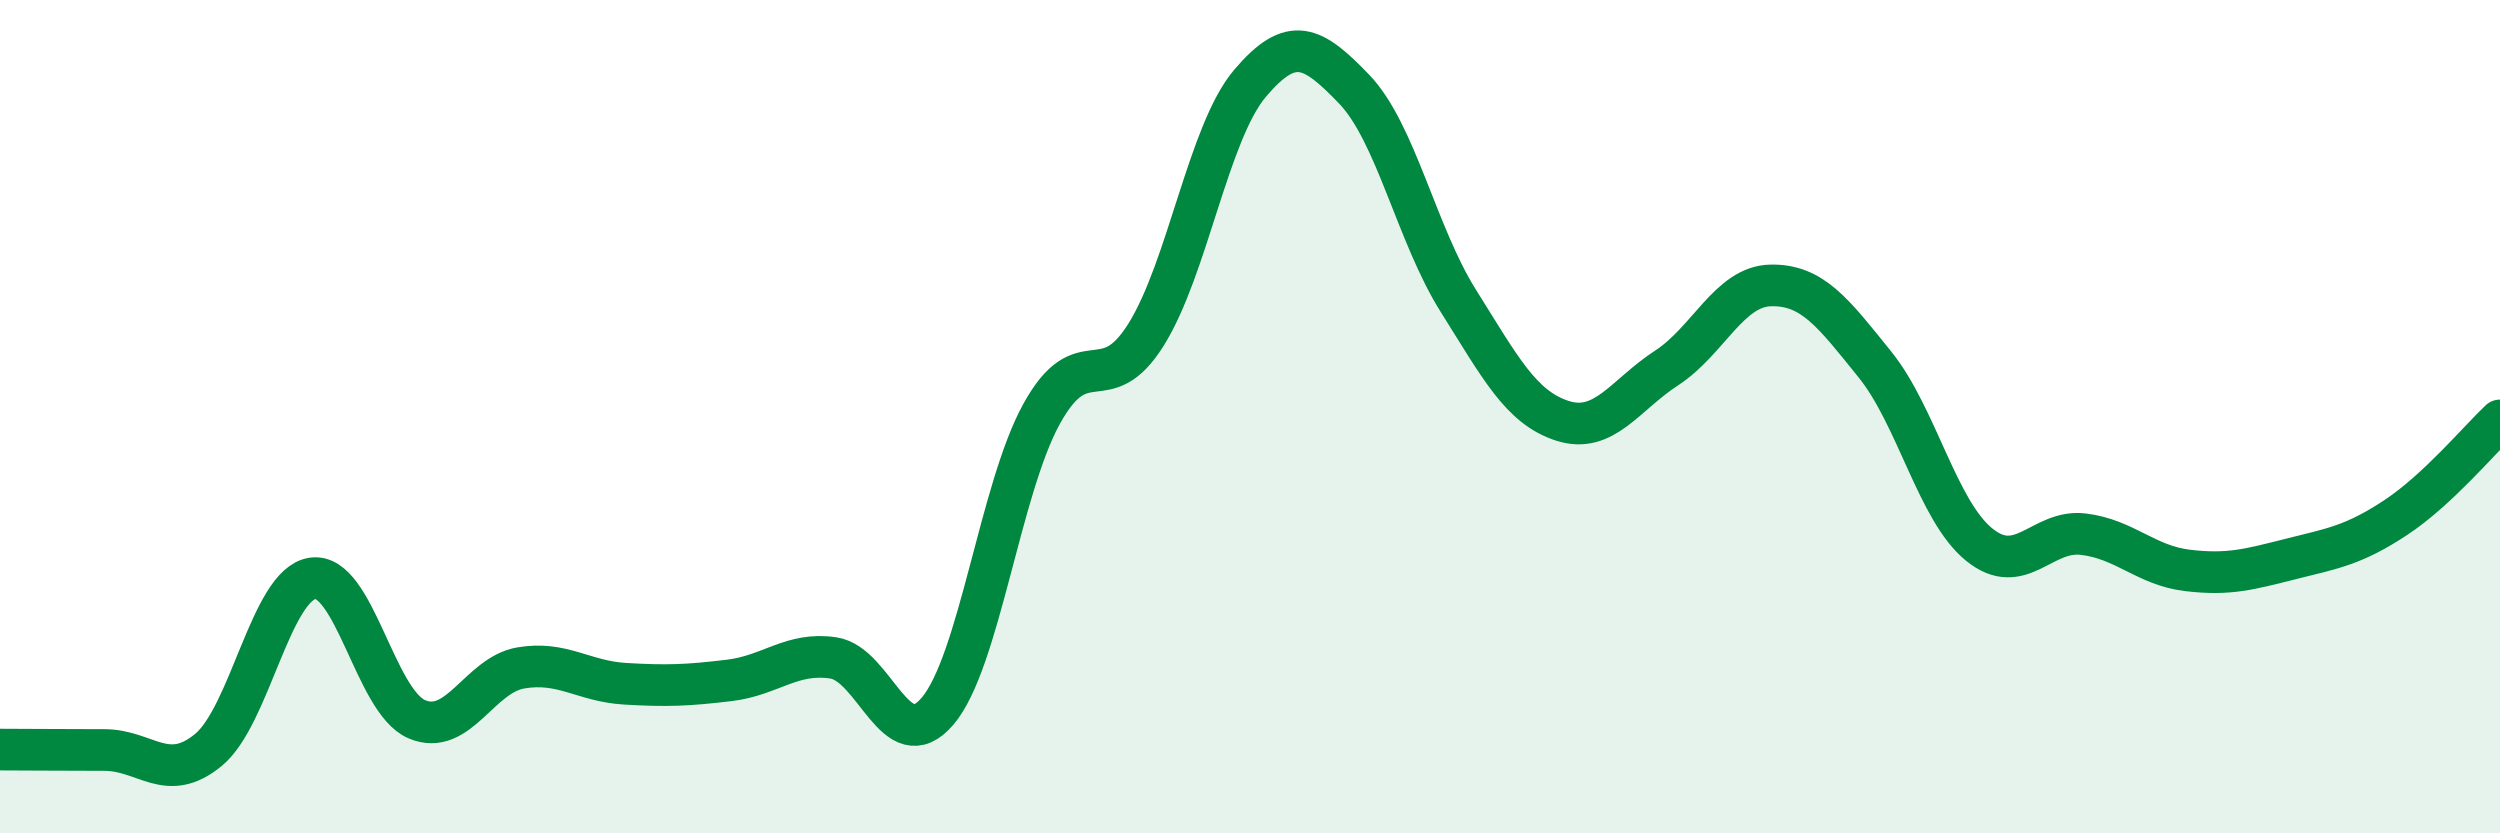 
    <svg width="60" height="20" viewBox="0 0 60 20" xmlns="http://www.w3.org/2000/svg">
      <path
        d="M 0,17.99 C 0.5,17.99 1.5,18 2.5,18 C 3.5,18 4,18.82 5,18 C 6,17.18 6.5,14.03 7.5,13.88 C 8.5,13.73 9,16.83 10,17.26 C 11,17.69 11.5,16.2 12.5,16.03 C 13.5,15.86 14,16.35 15,16.41 C 16,16.47 16.5,16.45 17.5,16.33 C 18.5,16.21 19,15.64 20,15.79 C 21,15.94 21.5,18.24 22.5,17.07 C 23.5,15.9 24,11.74 25,9.93 C 26,8.12 26.5,9.63 27.5,8.04 C 28.5,6.45 29,3.18 30,2 C 31,0.82 31.5,1.1 32.5,2.14 C 33.5,3.18 34,5.63 35,7.22 C 36,8.81 36.5,9.78 37.5,10.1 C 38.5,10.42 39,9.48 40,8.83 C 41,8.18 41.5,6.87 42.5,6.85 C 43.5,6.83 44,7.51 45,8.75 C 46,9.99 46.5,12.26 47.5,13.07 C 48.5,13.88 49,12.7 50,12.82 C 51,12.94 51.5,13.57 52.5,13.69 C 53.5,13.81 54,13.66 55,13.41 C 56,13.16 56.5,13.08 57.5,12.42 C 58.5,11.76 59.5,10.56 60,10.09L60 20L0 20Z"
        fill="#008740"
        opacity="0.1"
        stroke-linecap="round"
        stroke-linejoin="round"
      />
      <path
        d="M 0,17.99 C 0.5,17.99 1.5,18 2.5,18 C 3.5,18 4,18.82 5,18 C 6,17.18 6.5,14.03 7.5,13.88 C 8.5,13.73 9,16.83 10,17.26 C 11,17.69 11.5,16.2 12.5,16.03 C 13.5,15.86 14,16.35 15,16.41 C 16,16.47 16.5,16.45 17.5,16.33 C 18.5,16.21 19,15.64 20,15.79 C 21,15.94 21.5,18.24 22.5,17.07 C 23.5,15.9 24,11.74 25,9.93 C 26,8.12 26.5,9.63 27.5,8.04 C 28.5,6.45 29,3.18 30,2 C 31,0.82 31.5,1.1 32.5,2.14 C 33.5,3.18 34,5.63 35,7.22 C 36,8.81 36.5,9.78 37.5,10.1 C 38.5,10.42 39,9.48 40,8.83 C 41,8.18 41.5,6.87 42.5,6.85 C 43.5,6.83 44,7.51 45,8.75 C 46,9.99 46.5,12.26 47.5,13.07 C 48.5,13.88 49,12.7 50,12.82 C 51,12.94 51.5,13.57 52.5,13.69 C 53.5,13.81 54,13.66 55,13.41 C 56,13.16 56.5,13.08 57.5,12.42 C 58.5,11.76 59.5,10.56 60,10.09"
        stroke="#008740"
        stroke-width="1"
        fill="none"
        stroke-linecap="round"
        stroke-linejoin="round"
      />
    </svg>
  